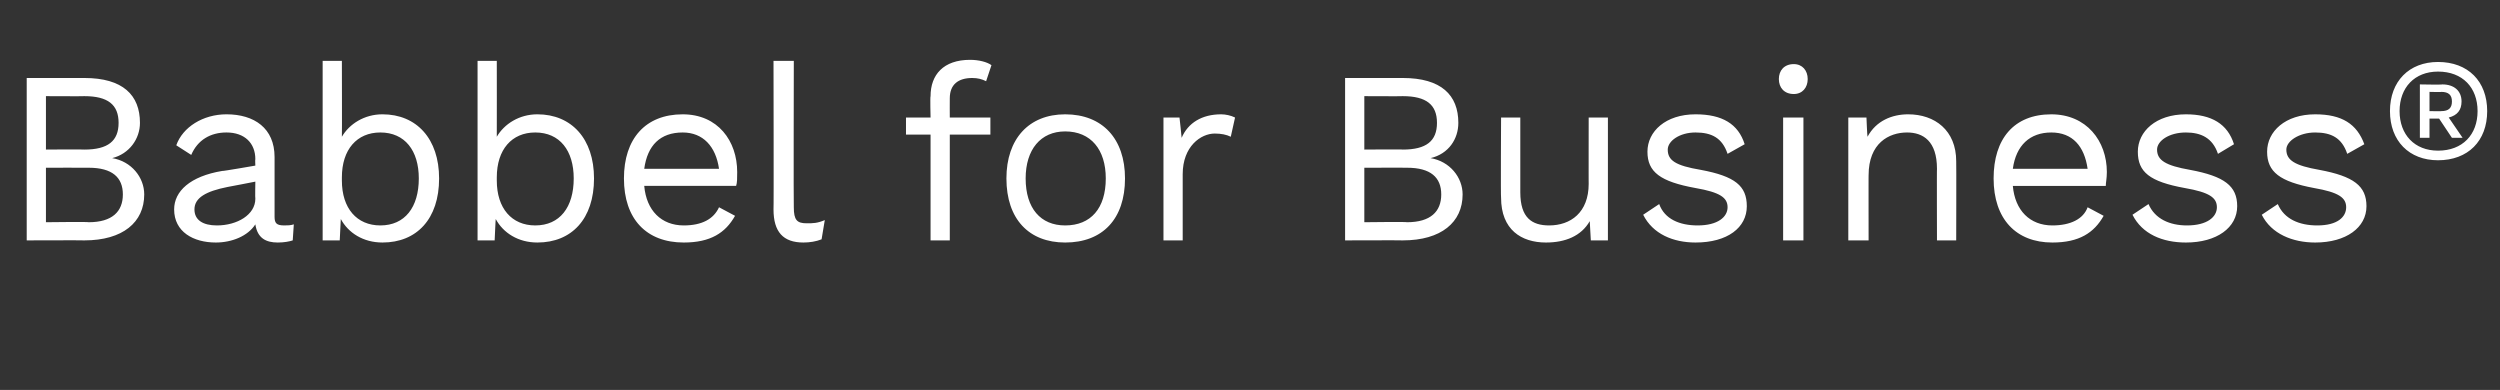 <?xml version="1.0" standalone="no"?><!DOCTYPE svg PUBLIC "-//W3C//DTD SVG 1.1//EN" "http://www.w3.org/Graphics/SVG/1.1/DTD/svg11.dtd"><svg xmlns="http://www.w3.org/2000/svg" version="1.1" width="234px" height="36.5px" viewBox="0 -5 234 36.5" style="top:-5px"><rect x="0" y="-5" width="234" height="36.5" fill="#333333" stroke="none"/><desc>Babbel for Business®</desc><defs/><g id="Polygon14871"><path d="m2.5 2.3c0 0 5.39 0 5.4 0c3.6 0 5.2 1.6 5.2 4.2c0 1.5-1 2.9-2.6 3.3c0 0 0 0 0 0c1.8.3 3 1.8 3 3.4c0 2.6-2 4.3-5.6 4.3c-.03-.02-5.4 0-5.4 0l0-15.2zm5.4 6.7c2.2 0 3.2-.8 3.2-2.5c0-1.7-1-2.5-3.2-2.5c.01.02-3.6 0-3.6 0l0 5c0 0 3.61-.03 3.6 0zm.4 6.8c2.2 0 3.2-1 3.2-2.6c0-1.6-1-2.5-3.2-2.5c0-.01-4 0-4 0l0 5.1c0 0 4-.05 4 0zm19.2.2c0 0-.1 1.5-.1 1.5c-.3.1-.8.2-1.4.2c-1.1 0-1.9-.4-2.1-1.7c-.7 1.1-2.2 1.7-3.7 1.7c-2.1 0-3.9-1-3.9-3.1c0-1.7 1.5-3.1 4.5-3.6c.01.04 3.1-.5 3.1-.5c0 0-.03-.61 0-.6c0-1.5-1-2.5-2.7-2.5c-1.5 0-2.7.7-3.3 2.1c0 0-1.4-.9-1.4-.9c.6-1.7 2.5-2.9 4.7-2.9c2.6 0 4.5 1.3 4.5 4c0 0 0 5.6 0 5.6c0 .6.2.8.9.8c.3 0 .6 0 .9-.1zm-3.6-2.4c-.03.02 0-1.6 0-1.6c0 0-2.6.51-2.6.5c-2 .4-3.1 1-3.1 2.1c0 1 .8 1.5 2.1 1.5c1.9 0 3.6-1 3.6-2.5zm17.2-1.9c0 3.8-2.1 6-5.3 6c-1.8 0-3.2-.9-3.9-2.2c0-.02-.1 2-.1 2l-1.6 0l0-16.8l1.8 0c0 0 .02 7.07 0 7.1c.7-1.2 2.1-2.1 3.8-2.1c3.2 0 5.3 2.3 5.3 6zm-1.9 0c0-2.6-1.3-4.3-3.6-4.3c-2.2 0-3.6 1.6-3.6 4.2c0 0 0 .3 0 .3c0 2.6 1.4 4.2 3.6 4.2c2.3 0 3.6-1.7 3.6-4.4zm16.4 0c0 3.8-2.1 6-5.3 6c-1.8 0-3.2-.9-3.9-2.2c-.01-.02-.1 2-.1 2l-1.6 0l0-16.8l1.8 0c0 0 .01 7.07 0 7.1c.7-1.2 2.1-2.1 3.8-2.1c3.2 0 5.3 2.3 5.3 6zm-1.9 0c0-2.6-1.3-4.3-3.6-4.3c-2.2 0-3.6 1.6-3.6 4.2c0 0 0 .3 0 .3c0 2.6 1.4 4.2 3.6 4.2c2.3 0 3.6-1.7 3.6-4.4zm15.2.7c0 0-8.6 0-8.6 0c.2 2.3 1.6 3.7 3.7 3.7c1.7 0 2.8-.6 3.3-1.7c0 0 1.5.8 1.5.8c-.9 1.6-2.3 2.5-4.8 2.5c-3.5 0-5.6-2.2-5.6-6c0-3.7 2-6 5.5-6c3.3 0 5.1 2.5 5.1 5.4c0 .6 0 1-.1 1.3zm-8.6-1.6c0 0 7 0 7 0c-.3-2.1-1.5-3.4-3.4-3.4c-2.1 0-3.3 1.2-3.6 3.4zm14 3.6c0 1.2.3 1.5 1.2 1.5c.6 0 1 0 1.7-.3c0 0-.3 1.8-.3 1.8c-.5.2-1.1.3-1.7.3c-1.9 0-2.8-1-2.8-3.1c.03.03 0-13.9 0-13.9l1.9 0c0 0-.03 13.7 0 13.7zm14.6-8.4l3.8 0l0 1.6l-3.8 0l0 9.9l-1.8 0l0-9.9l-2.3 0l0-1.6l2.3 0c0 0-.05-1.95 0-2c0-2 1.2-3.4 3.7-3.4c.8 0 1.6.2 2 .5c0 0-.5 1.5-.5 1.5c-.4-.2-.8-.3-1.3-.3c-1.3 0-2.1.6-2.1 1.9c-.01.03 0 1.8 0 1.8zm16.4 5.7c0 3.8-2.1 6-5.6 6c-3.4 0-5.5-2.2-5.5-6c0-3.7 2.1-6 5.5-6c3.5 0 5.6 2.3 5.6 6zm-9.3 0c0 2.8 1.4 4.4 3.7 4.4c2.4 0 3.8-1.6 3.8-4.4c0-2.7-1.4-4.4-3.8-4.4c-2.3 0-3.7 1.7-3.7 4.4zm19.6-5.7c0 0-.4 1.8-.4 1.8c-.4-.2-.9-.3-1.5-.3c-1.3 0-3 1.2-3 3.8c0-.03 0 6.2 0 6.2l-1.8 0l0-11.5l1.5 0c0 0 .21 1.87.2 1.9c.6-1.4 1.9-2.2 3.7-2.2c.4 0 .9.1 1.3.3zm10.3-3.7c0 0 5.41 0 5.4 0c3.6 0 5.2 1.6 5.2 4.2c0 1.5-.9 2.9-2.6 3.3c0 0 0 0 0 0c1.8.3 3 1.8 3 3.4c0 2.6-2 4.3-5.6 4.3c-.02-.02-5.4 0-5.4 0l0-15.2zm5.4 6.7c2.2 0 3.2-.8 3.2-2.5c0-1.7-1-2.5-3.2-2.5c.03.02-3.6 0-3.6 0l0 5c0 0 3.63-.03 3.6 0zm.4 6.8c2.2 0 3.2-1 3.2-2.6c0-1.6-1-2.5-3.2-2.5c.02-.01-4 0-4 0l0 5.1c0 0 4.02-.05 4 0zm18.8-9.8l0 11.5l-1.6 0c0 0-.09-1.77-.1-1.8c-.8 1.4-2.3 2-4.1 2c-2.3 0-4.2-1.2-4.2-4.2c-.04 0 0-7.5 0-7.5l1.8 0c0 0 0 7.02 0 7c0 2.4 1.1 3.1 2.7 3.1c2 0 3.7-1.2 3.7-3.9c-.01.04 0-6.2 0-6.2l1.8 0zm3.3 9.1c0 0 1.5-1 1.5-1c.5 1.4 1.9 2 3.6 2c1.9 0 2.8-.8 2.8-1.7c0-.9-.7-1.4-3-1.8c-3.3-.6-4.5-1.5-4.5-3.4c0-1.9 1.7-3.5 4.5-3.5c2.5 0 4 .9 4.6 2.8c0 0-1.6.9-1.6.9c-.5-1.5-1.5-2-3-2c-1.5 0-2.6.8-2.6 1.6c0 1 .7 1.5 3.1 1.9c3.2.6 4.3 1.5 4.3 3.4c0 2-1.8 3.4-4.8 3.4c-2.1 0-4-.8-4.9-2.6zm12.7-12.7c0-.8.5-1.4 1.4-1.4c.8 0 1.3.6 1.3 1.4c0 .8-.5 1.4-1.3 1.4c-.9 0-1.4-.6-1.4-1.4zm2.3 15.1l-1.9 0l0-11.5l1.9 0l0 11.5zm14.3-7.4c.02.02 0 7.4 0 7.4l-1.8 0c0 0-.02-6.74 0-6.7c0-2.6-1.3-3.4-2.8-3.4c-1.7 0-3.6 1-3.6 4c-.01-.04 0 6.1 0 6.1l-1.9 0l0-11.5l1.7 0c0 0 .07 1.77.1 1.8c.8-1.5 2.3-2.1 3.8-2.1c2.5 0 4.5 1.5 4.5 4.4zm14 2.3c0 0-8.7 0-8.7 0c.2 2.3 1.6 3.7 3.7 3.7c1.7 0 2.9-.6 3.3-1.7c0 0 1.5.8 1.5.8c-.9 1.6-2.3 2.5-4.8 2.5c-3.4 0-5.5-2.2-5.5-6c0-3.7 1.9-6 5.4-6c3.3 0 5.2 2.5 5.2 5.4c0 .6-.1 1-.1 1.3zm-8.7-1.6c0 0 7 0 7 0c-.3-2.1-1.4-3.4-3.4-3.4c-2 0-3.3 1.2-3.6 3.4zm11.2 4.3c0 0 1.5-1 1.5-1c.6 1.4 2 2 3.6 2c1.9 0 2.8-.8 2.8-1.7c0-.9-.7-1.4-3-1.8c-3.3-.6-4.4-1.5-4.4-3.4c0-1.9 1.7-3.5 4.5-3.5c2.4 0 3.9.9 4.5 2.8c0 0-1.5.9-1.5.9c-.5-1.5-1.6-2-3-2c-1.6 0-2.7.8-2.7 1.6c0 1 .8 1.5 3.1 1.9c3.2.6 4.4 1.5 4.4 3.4c0 2-1.9 3.4-4.8 3.4c-2.2 0-4.1-.8-5-2.6zm12.1 0c0 0 1.5-1 1.5-1c.6 1.4 2 2 3.7 2c1.9 0 2.7-.8 2.7-1.7c0-.9-.7-1.4-3-1.8c-3.2-.6-4.4-1.5-4.4-3.4c0-1.9 1.7-3.5 4.5-3.5c2.5 0 3.9.9 4.6 2.8c0 0-1.6.9-1.6.9c-.5-1.5-1.5-2-3-2c-1.5 0-2.7.8-2.7 1.6c0 1 .8 1.5 3.1 1.9c3.2.6 4.4 1.5 4.4 3.4c0 2-1.9 3.4-4.8 3.4c-2.1 0-4.1-.8-5-2.6zm21.1-9.7c0 2.8-1.8 4.6-4.6 4.6c-2.7 0-4.5-1.8-4.5-4.6c0-2.8 1.8-4.6 4.5-4.6c2.8 0 4.6 1.8 4.6 4.6zm-.9 0c0-2.2-1.4-3.7-3.7-3.7c-2.2 0-3.6 1.5-3.6 3.7c0 2.2 1.4 3.7 3.6 3.7c2.3 0 3.7-1.5 3.7-3.7zm-2.7.6c.03.03 1.3 1.9 1.3 1.9l-1 0l-1.2-1.8l-.9 0l0 1.8l-.9 0l0-5c0 0 2.06.04 2.1 0c1.1 0 1.8.6 1.8 1.6c0 .8-.4 1.3-1.2 1.5zm-1.8-.6c0 0 1.14.02 1.1 0c.7 0 1-.3 1-.9c0-.6-.3-.9-1-.9c.04.03-1.1 0-1.1 0l0 1.8z" stroke="none" fill="#fff"/></g></svg>